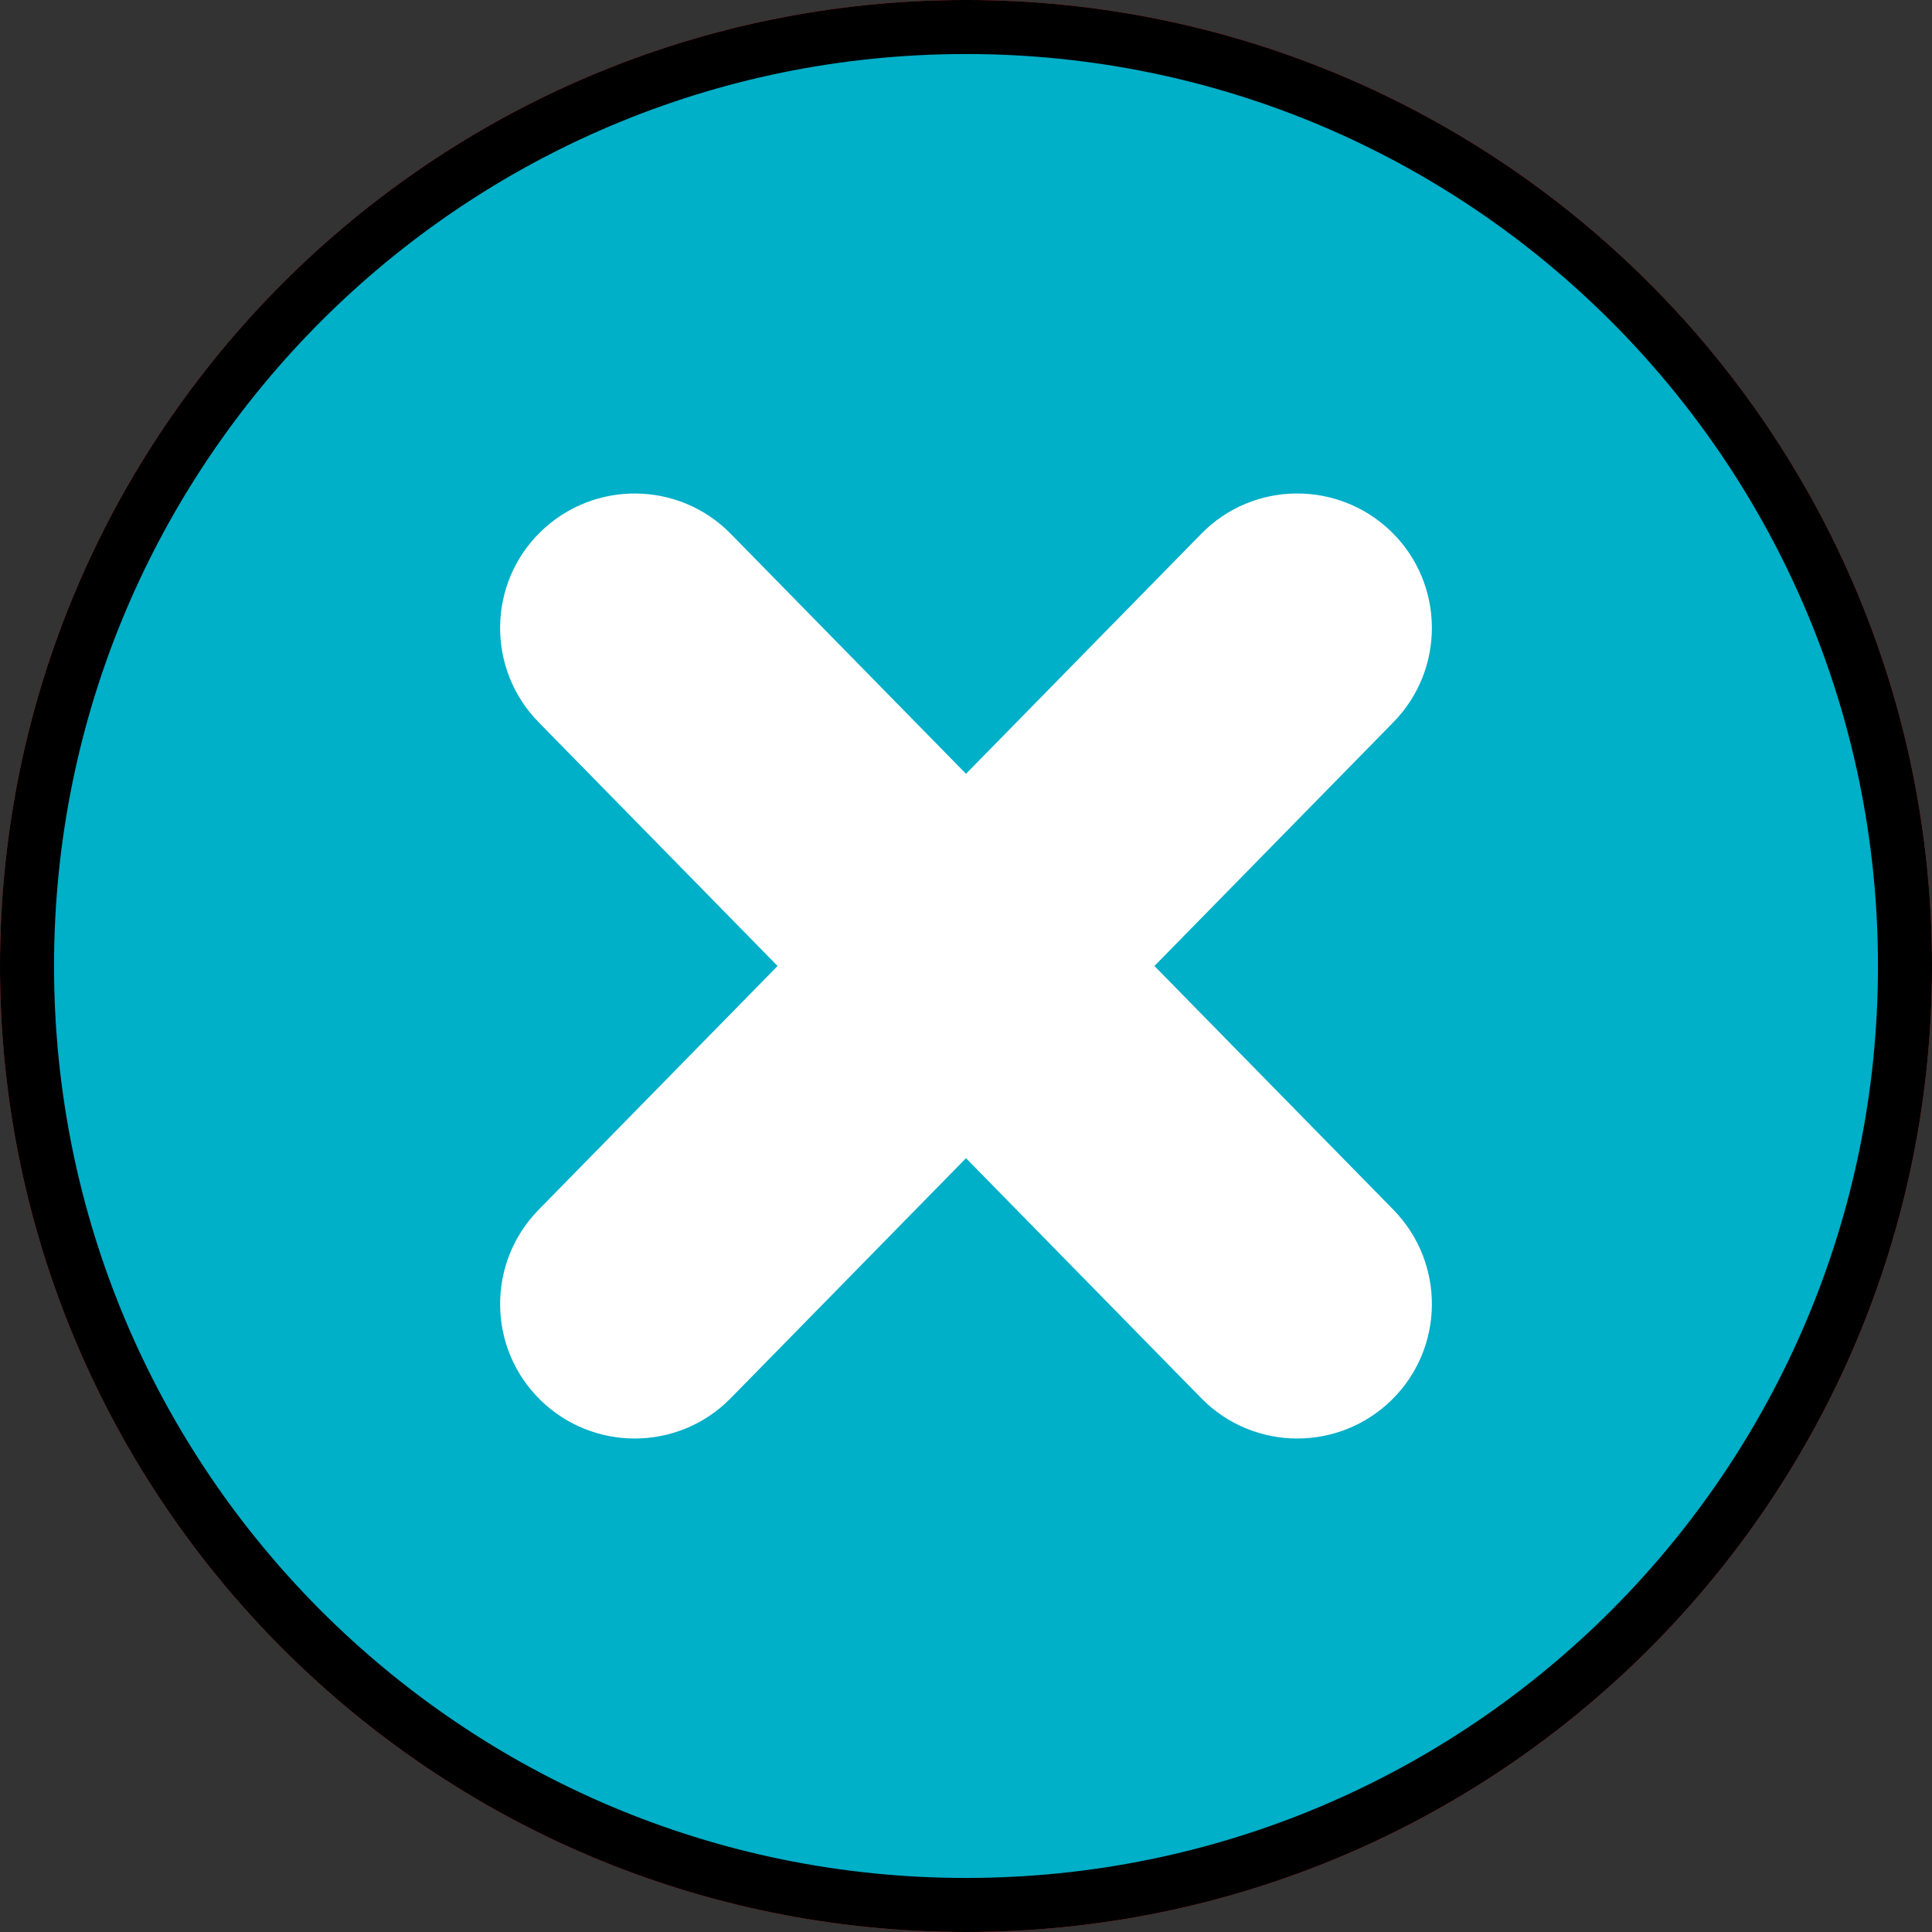 <svg width="143" height="143" viewBox="0 0 143 143" fill="none" xmlns="http://www.w3.org/2000/svg">
<rect x="0" y="0" width="143" height="143" fill="#333333" stroke="none"/>
<g clip-path="url(#clip0)">
<path d="M71.5 143C110.989 143 143.001 110.988 143.001 71.499C143.001 32.011 110.989 -0.001 71.5 -0.001C32.012 -0.001 0 32.011 0 71.499C0 110.988 32.012 143 71.5 143Z" fill="#F23030"/>
<path d="M141.001 71.499C141.001 109.883 109.884 141 71.5 141C33.116 141 2 109.883 2 71.499C2 33.115 33.116 1.999 71.5 1.999C109.884 1.999 141.001 33.115 141.001 71.499Z" fill="#00AFC8" stroke="black" stroke-width="4"/>
<path d="M46.979 106.474C44.463 106.474 41.946 105.527 40 103.626C36.07 99.774 36.018 93.467 39.871 89.537L88.913 39.511C92.753 35.587 99.056 35.523 103 39.371C106.93 43.224 106.982 49.531 103.13 53.461L54.087 103.487C52.142 105.475 49.56 106.474 46.979 106.474Z" fill="white"/>
<path d="M96.022 106.474C98.538 106.474 101.055 105.527 103 103.627C106.93 99.775 106.982 93.468 103.13 89.537L54.087 39.512C50.247 35.588 43.944 35.524 40 39.373C36.07 43.225 36.018 49.532 39.871 53.462L88.913 103.488C90.859 105.476 93.441 106.474 96.022 106.474Z" fill="white"/>
</g>
<defs>
<clipPath id="clip0">
<rect width="143" height="143" fill="white"/>
</clipPath>
</defs>
</svg>
